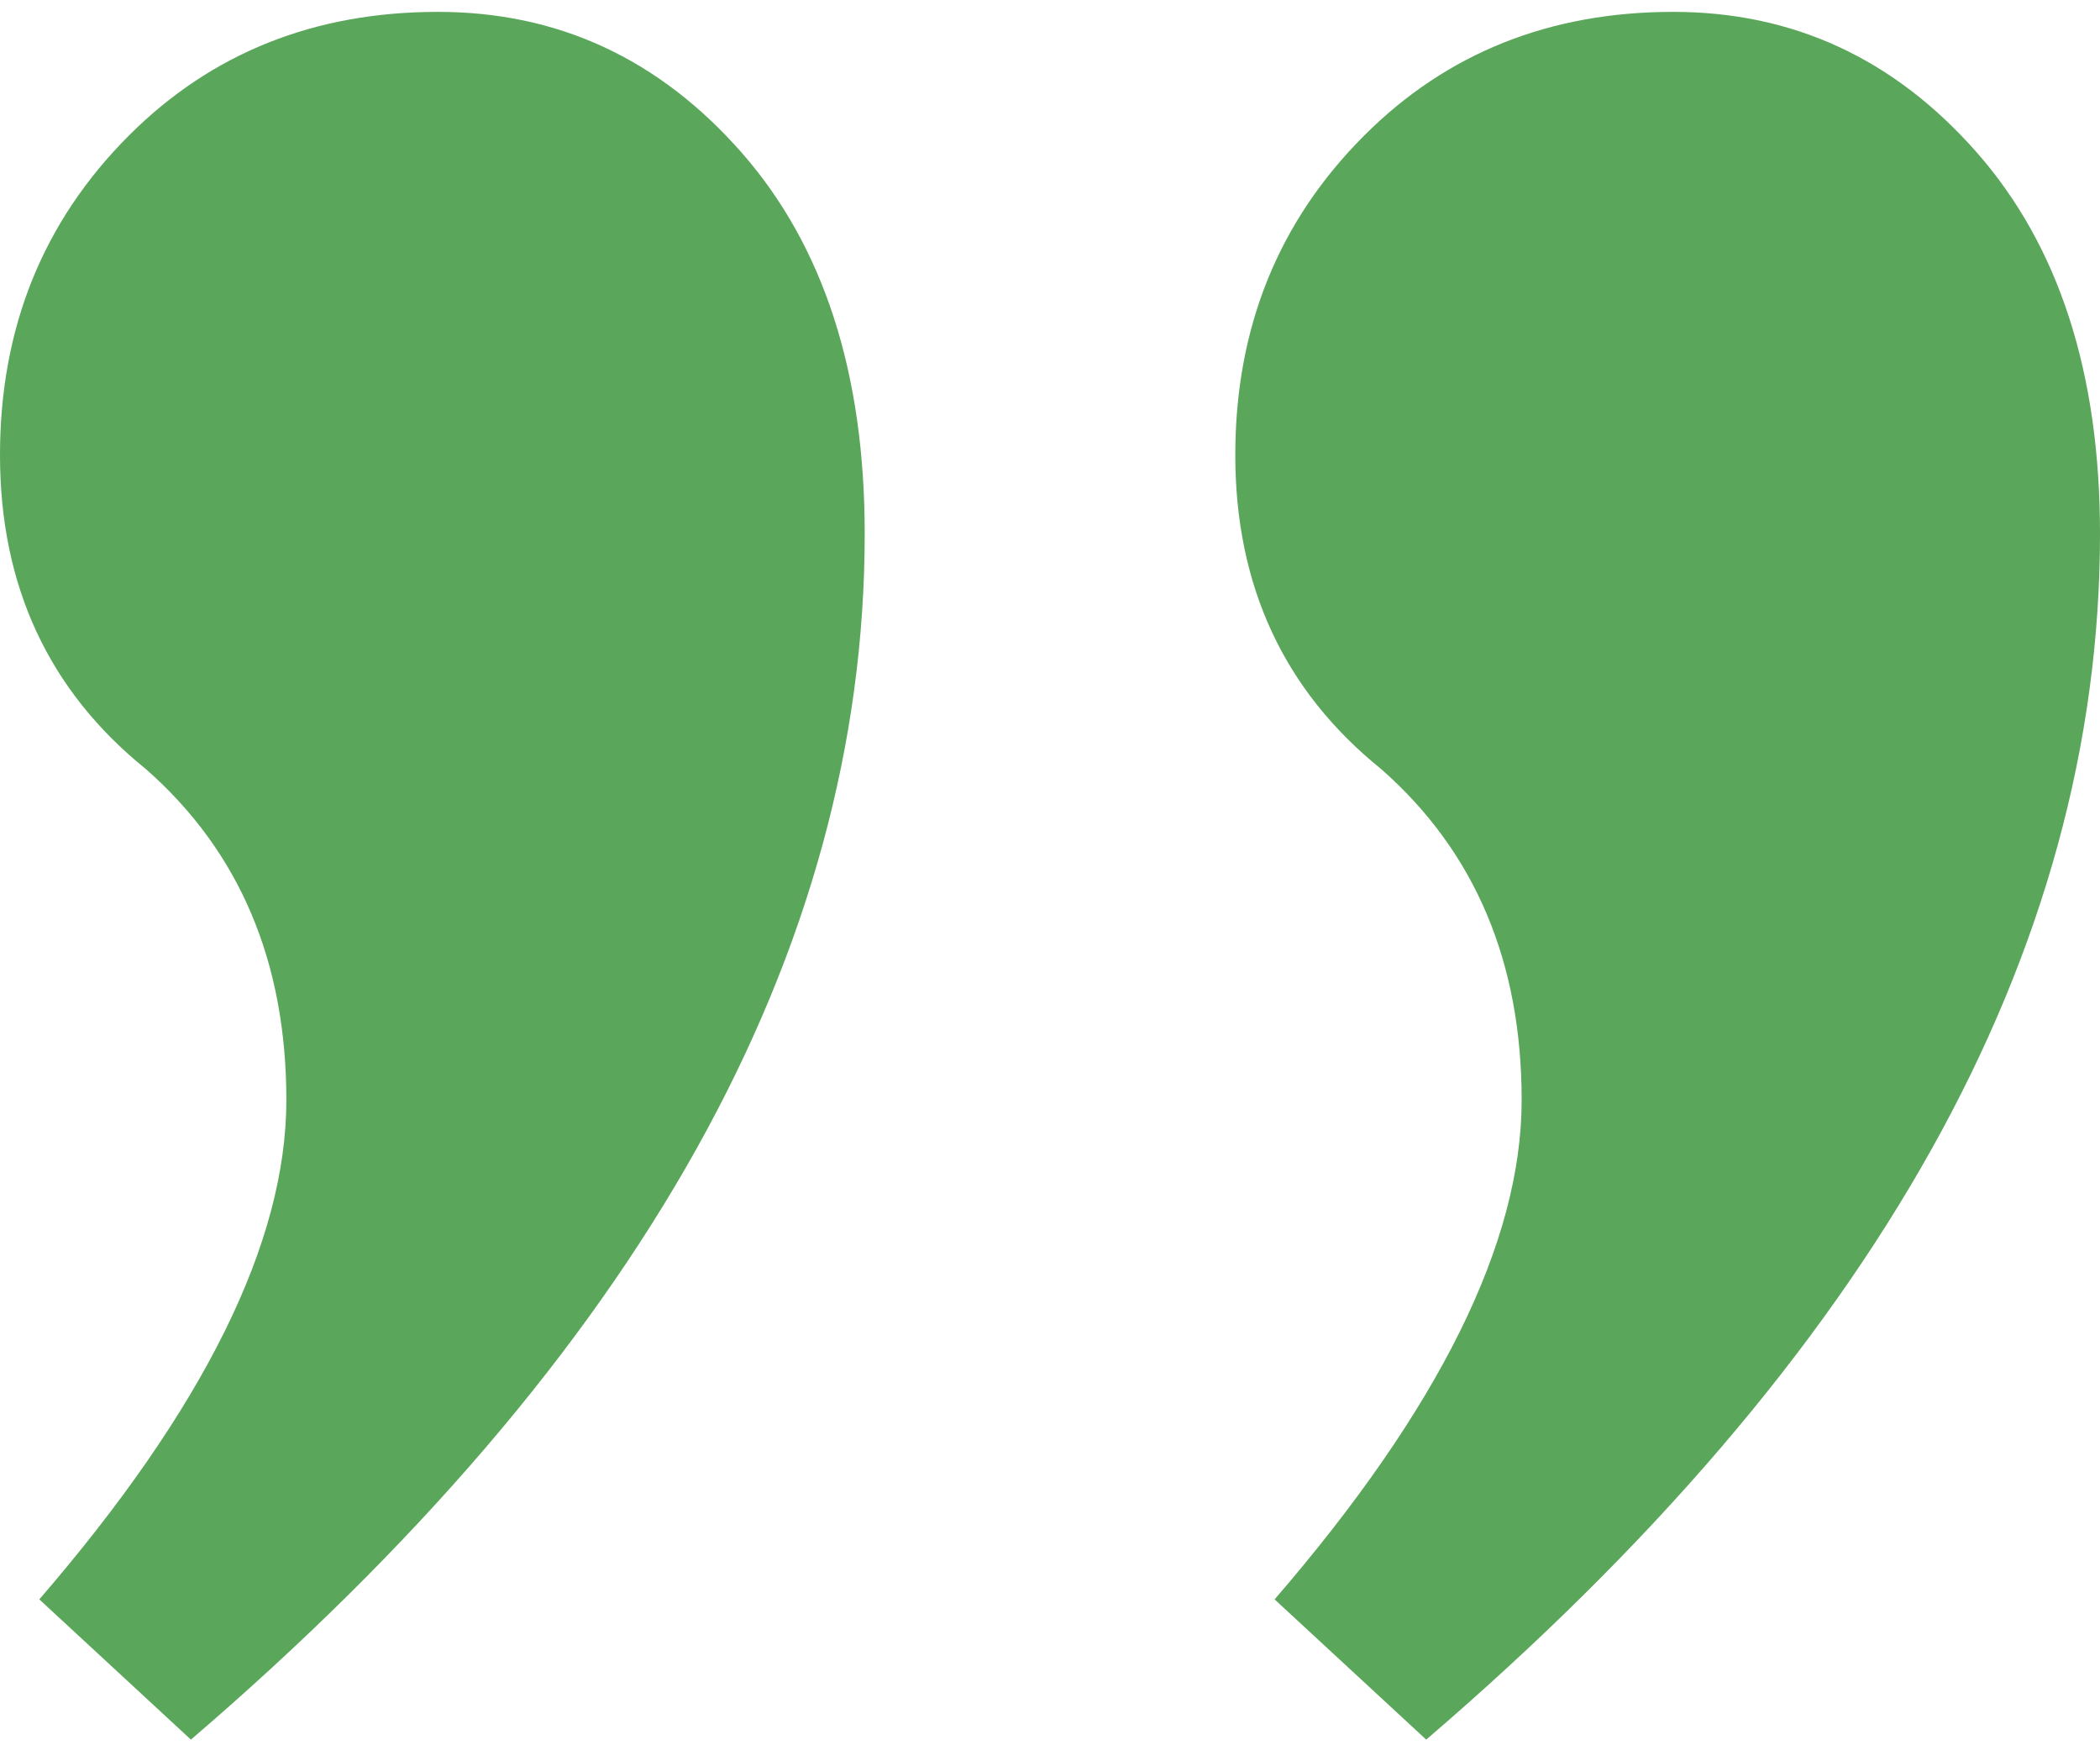 <svg width="124" height="103" viewBox="0 0 124 103" fill="none" xmlns="http://www.w3.org/2000/svg">
<path d="M75.262 94.422C84.987 83.162 89.85 73.338 89.85 64.948C89.85 56.779 87.087 50.266 81.561 45.409C75.815 40.773 72.941 34.591 72.941 26.863C72.941 19.357 75.483 13.065 80.567 7.987C85.43 3.13 91.508 0.701 98.802 0.701C105.875 0.701 111.843 3.461 116.706 8.98C121.569 14.5 124 22.006 124 31.5C124 56.227 110.738 79.961 84.214 102.701L75.262 94.422ZM2.321 94.422C12.046 83.162 16.909 73.338 16.909 64.948C16.909 56.779 14.146 50.266 8.62 45.409C2.873 40.773 -5.9544e-06 34.591 -6.62994e-06 26.863C-7.28618e-06 19.357 2.542 13.065 7.626 7.987C12.488 3.13 18.567 0.701 25.861 0.701C32.934 0.701 38.902 3.461 43.765 8.98C48.627 14.5 51.059 22.006 51.059 31.5C51.059 56.227 37.797 79.961 11.273 102.701L2.321 94.422Z" fill="#5AA65A"/>
</svg>
